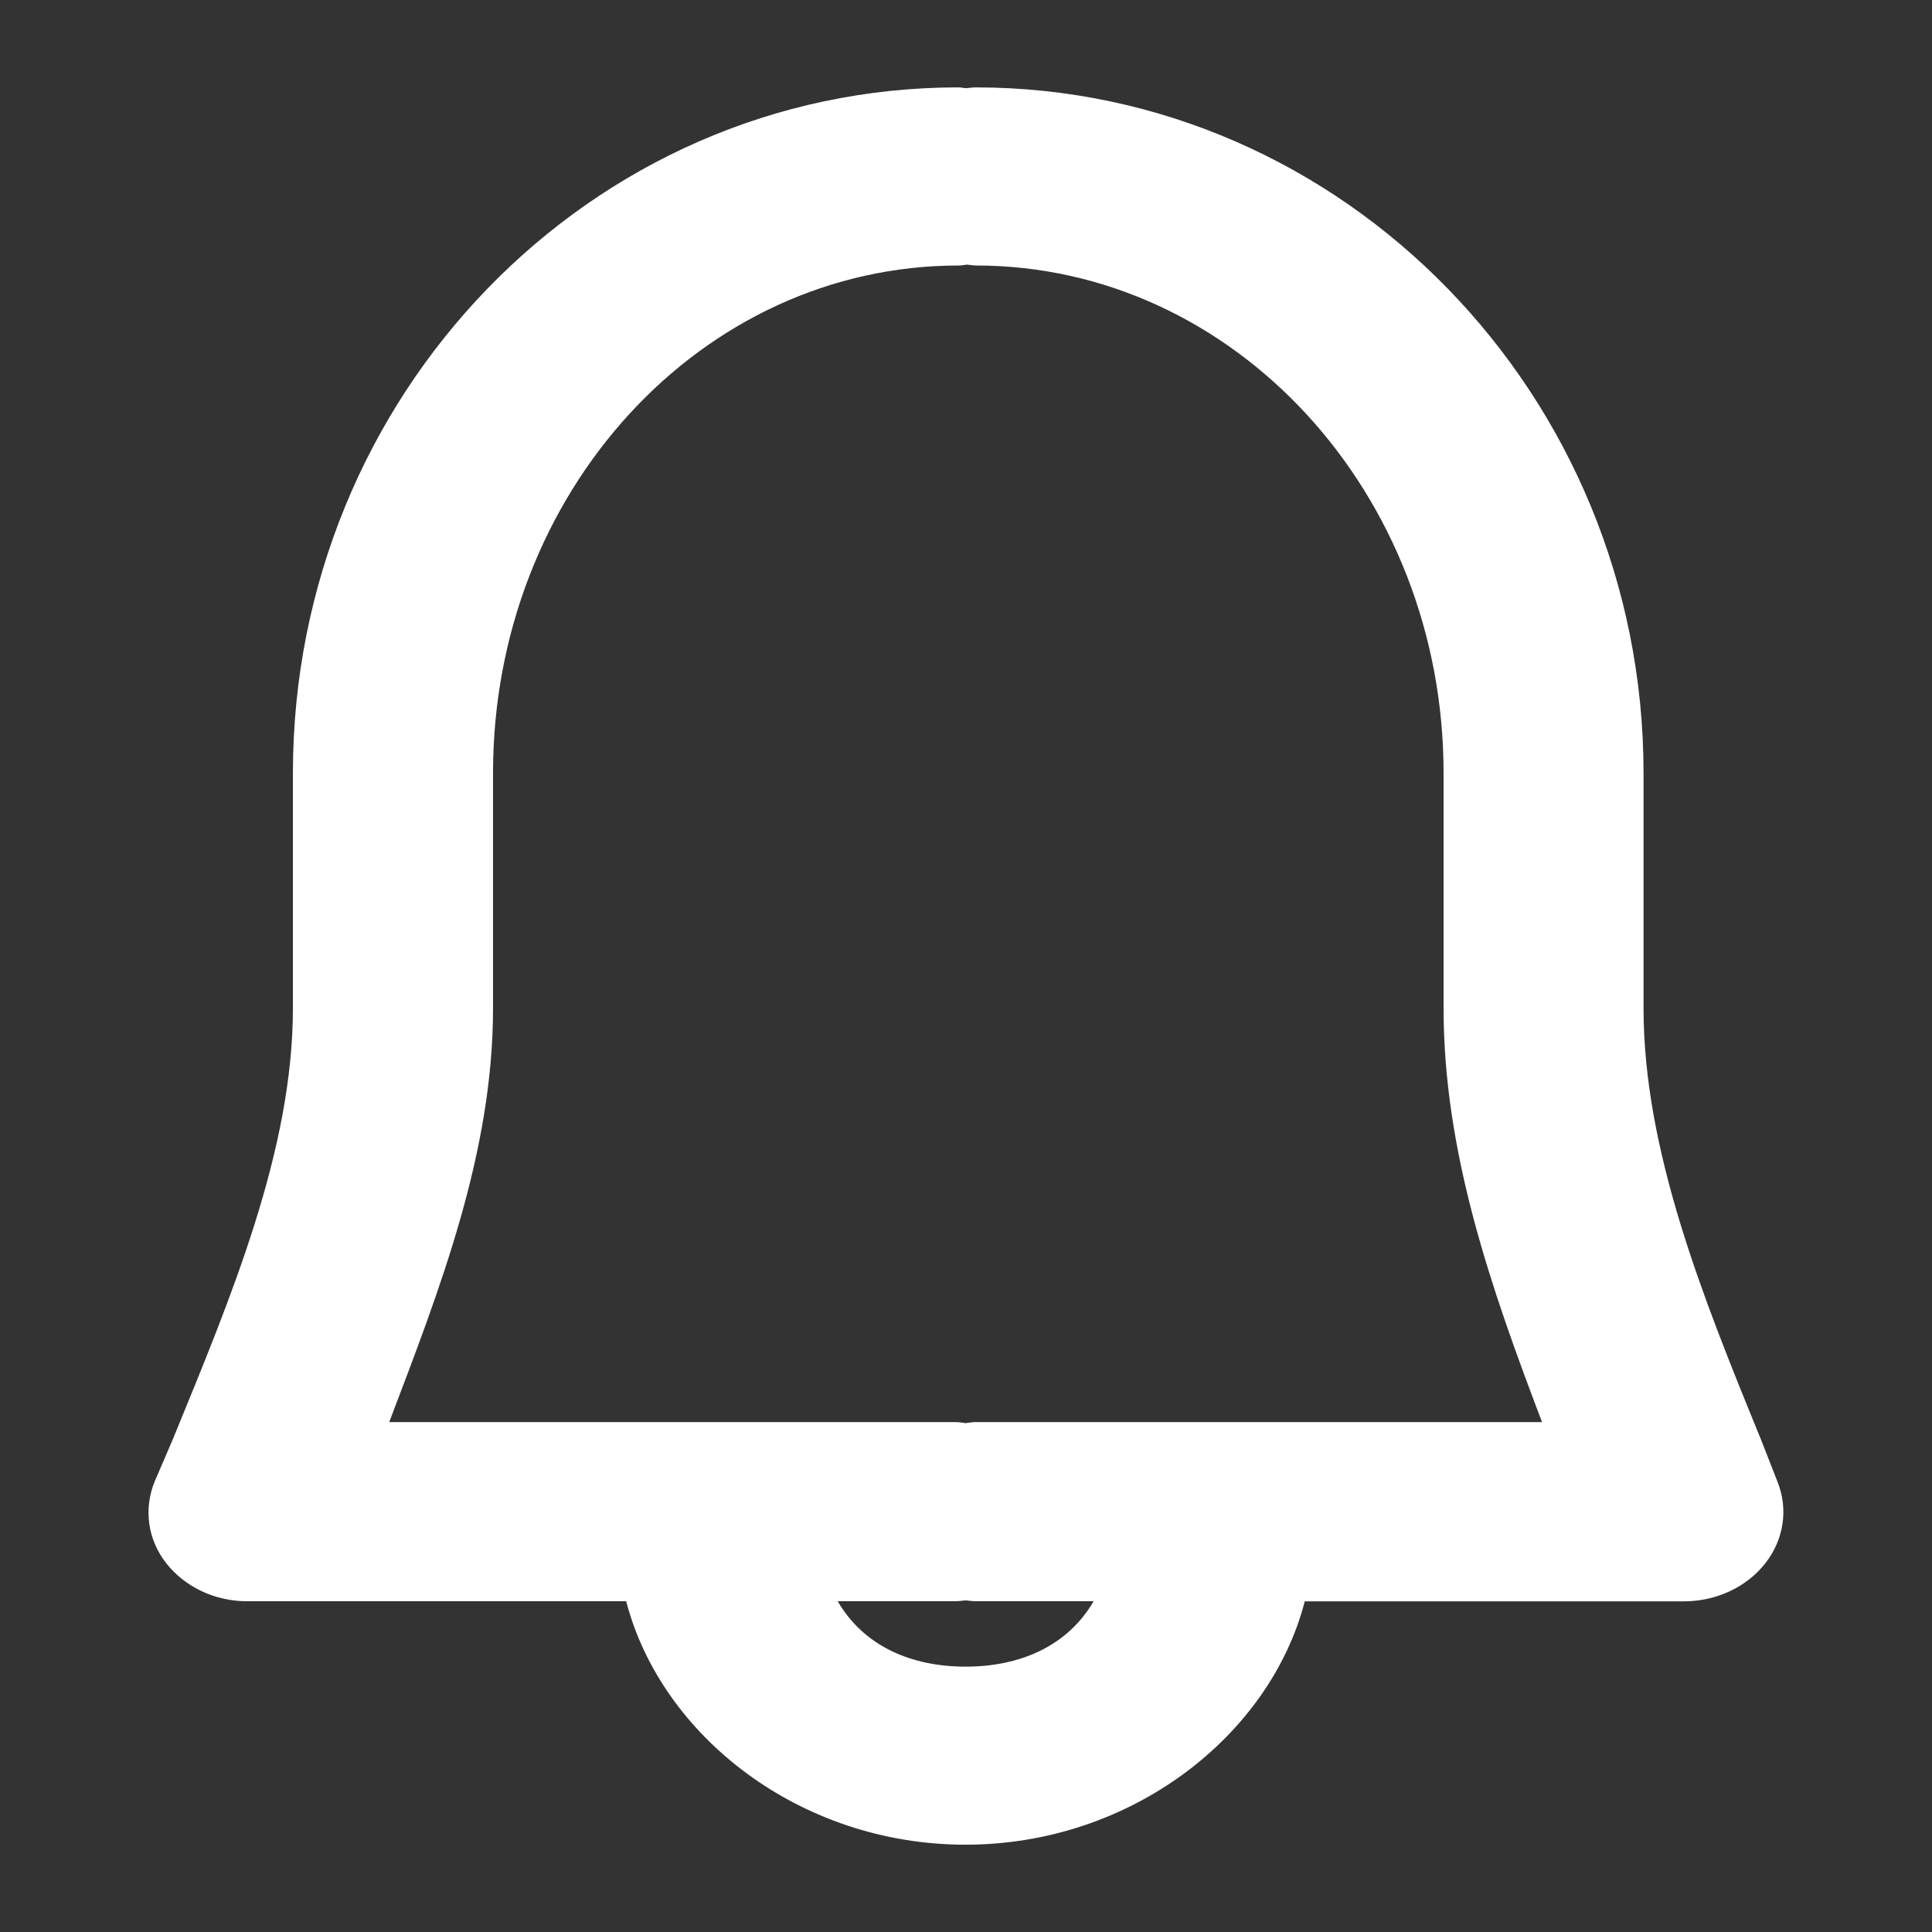 <?xml version="1.0" encoding="utf-8"?>
<!-- Generator: Adobe Illustrator 16.0.0, SVG Export Plug-In . SVG Version: 6.00 Build 0)  -->
<!DOCTYPE svg PUBLIC "-//W3C//DTD SVG 1.1//EN" "http://www.w3.org/Graphics/SVG/1.1/DTD/svg11.dtd">
<svg version="1.1" id="레이어_1" xmlns="http://www.w3.org/2000/svg" xmlns:xlink="http://www.w3.org/1999/xlink" x="0px"
	 y="0px" width="26px" height="26px" viewBox="0 0 26 26" enable-background="new 0 0 26 26" xml:space="preserve">
<rect x="0" y="0" width="26" height="26" fill="#333333" stroke="none"/>
<path fill="#FFFFFF" d="M23.919,19.936l-0.221-0.565c-0.782-1.911-1.58-3.886-1.58-5.806v-3.163c0-5.086-4.037-9.226-8.986-9.226
	c-0.044,0-0.09,0.008-0.132,0.011c-0.043-0.003-0.062-0.011-0.105-0.011c-4.949,0-8.953,4.14-8.953,9.226v3.163
	c0,1.918-0.834,3.895-1.617,5.806l-0.243,0.565c-0.15,0.367-0.097,0.779,0.154,1.1c0.251,0.319,0.652,0.513,1.089,0.513h5.102
	c0.47,1.811,2.336,3.276,4.566,3.276s4.098-1.466,4.566-3.275h5.103c0.435,0,0.846-0.192,1.096-0.514
	C24.009,20.716,24.068,20.303,23.919,19.936 M12.995,22.429c-0.732,0-1.371-0.276-1.722-0.881h1.594
	c0.044,0,0.085-0.007,0.128-0.011c0.043,0.004,0.083,0.011,0.127,0.011h1.596C14.367,22.152,13.727,22.429,12.995,22.429
	 M13.122,19.138c-0.044,0-0.084,0.01-0.127,0.014c-0.043-0.004-0.083-0.014-0.128-0.014H5.238c0.688-1.808,1.397-3.627,1.397-5.572
	v-3.163c0-3.767,2.793-6.83,6.267-6.83c0.044,0,0.068-0.008,0.111-0.012c0.042,0.003,0.077,0.012,0.121,0.012
	c3.473,0,6.293,3.063,6.293,6.83v3.163c0,1.946,0.638,3.765,1.325,5.572H13.122z"/>
</svg>
